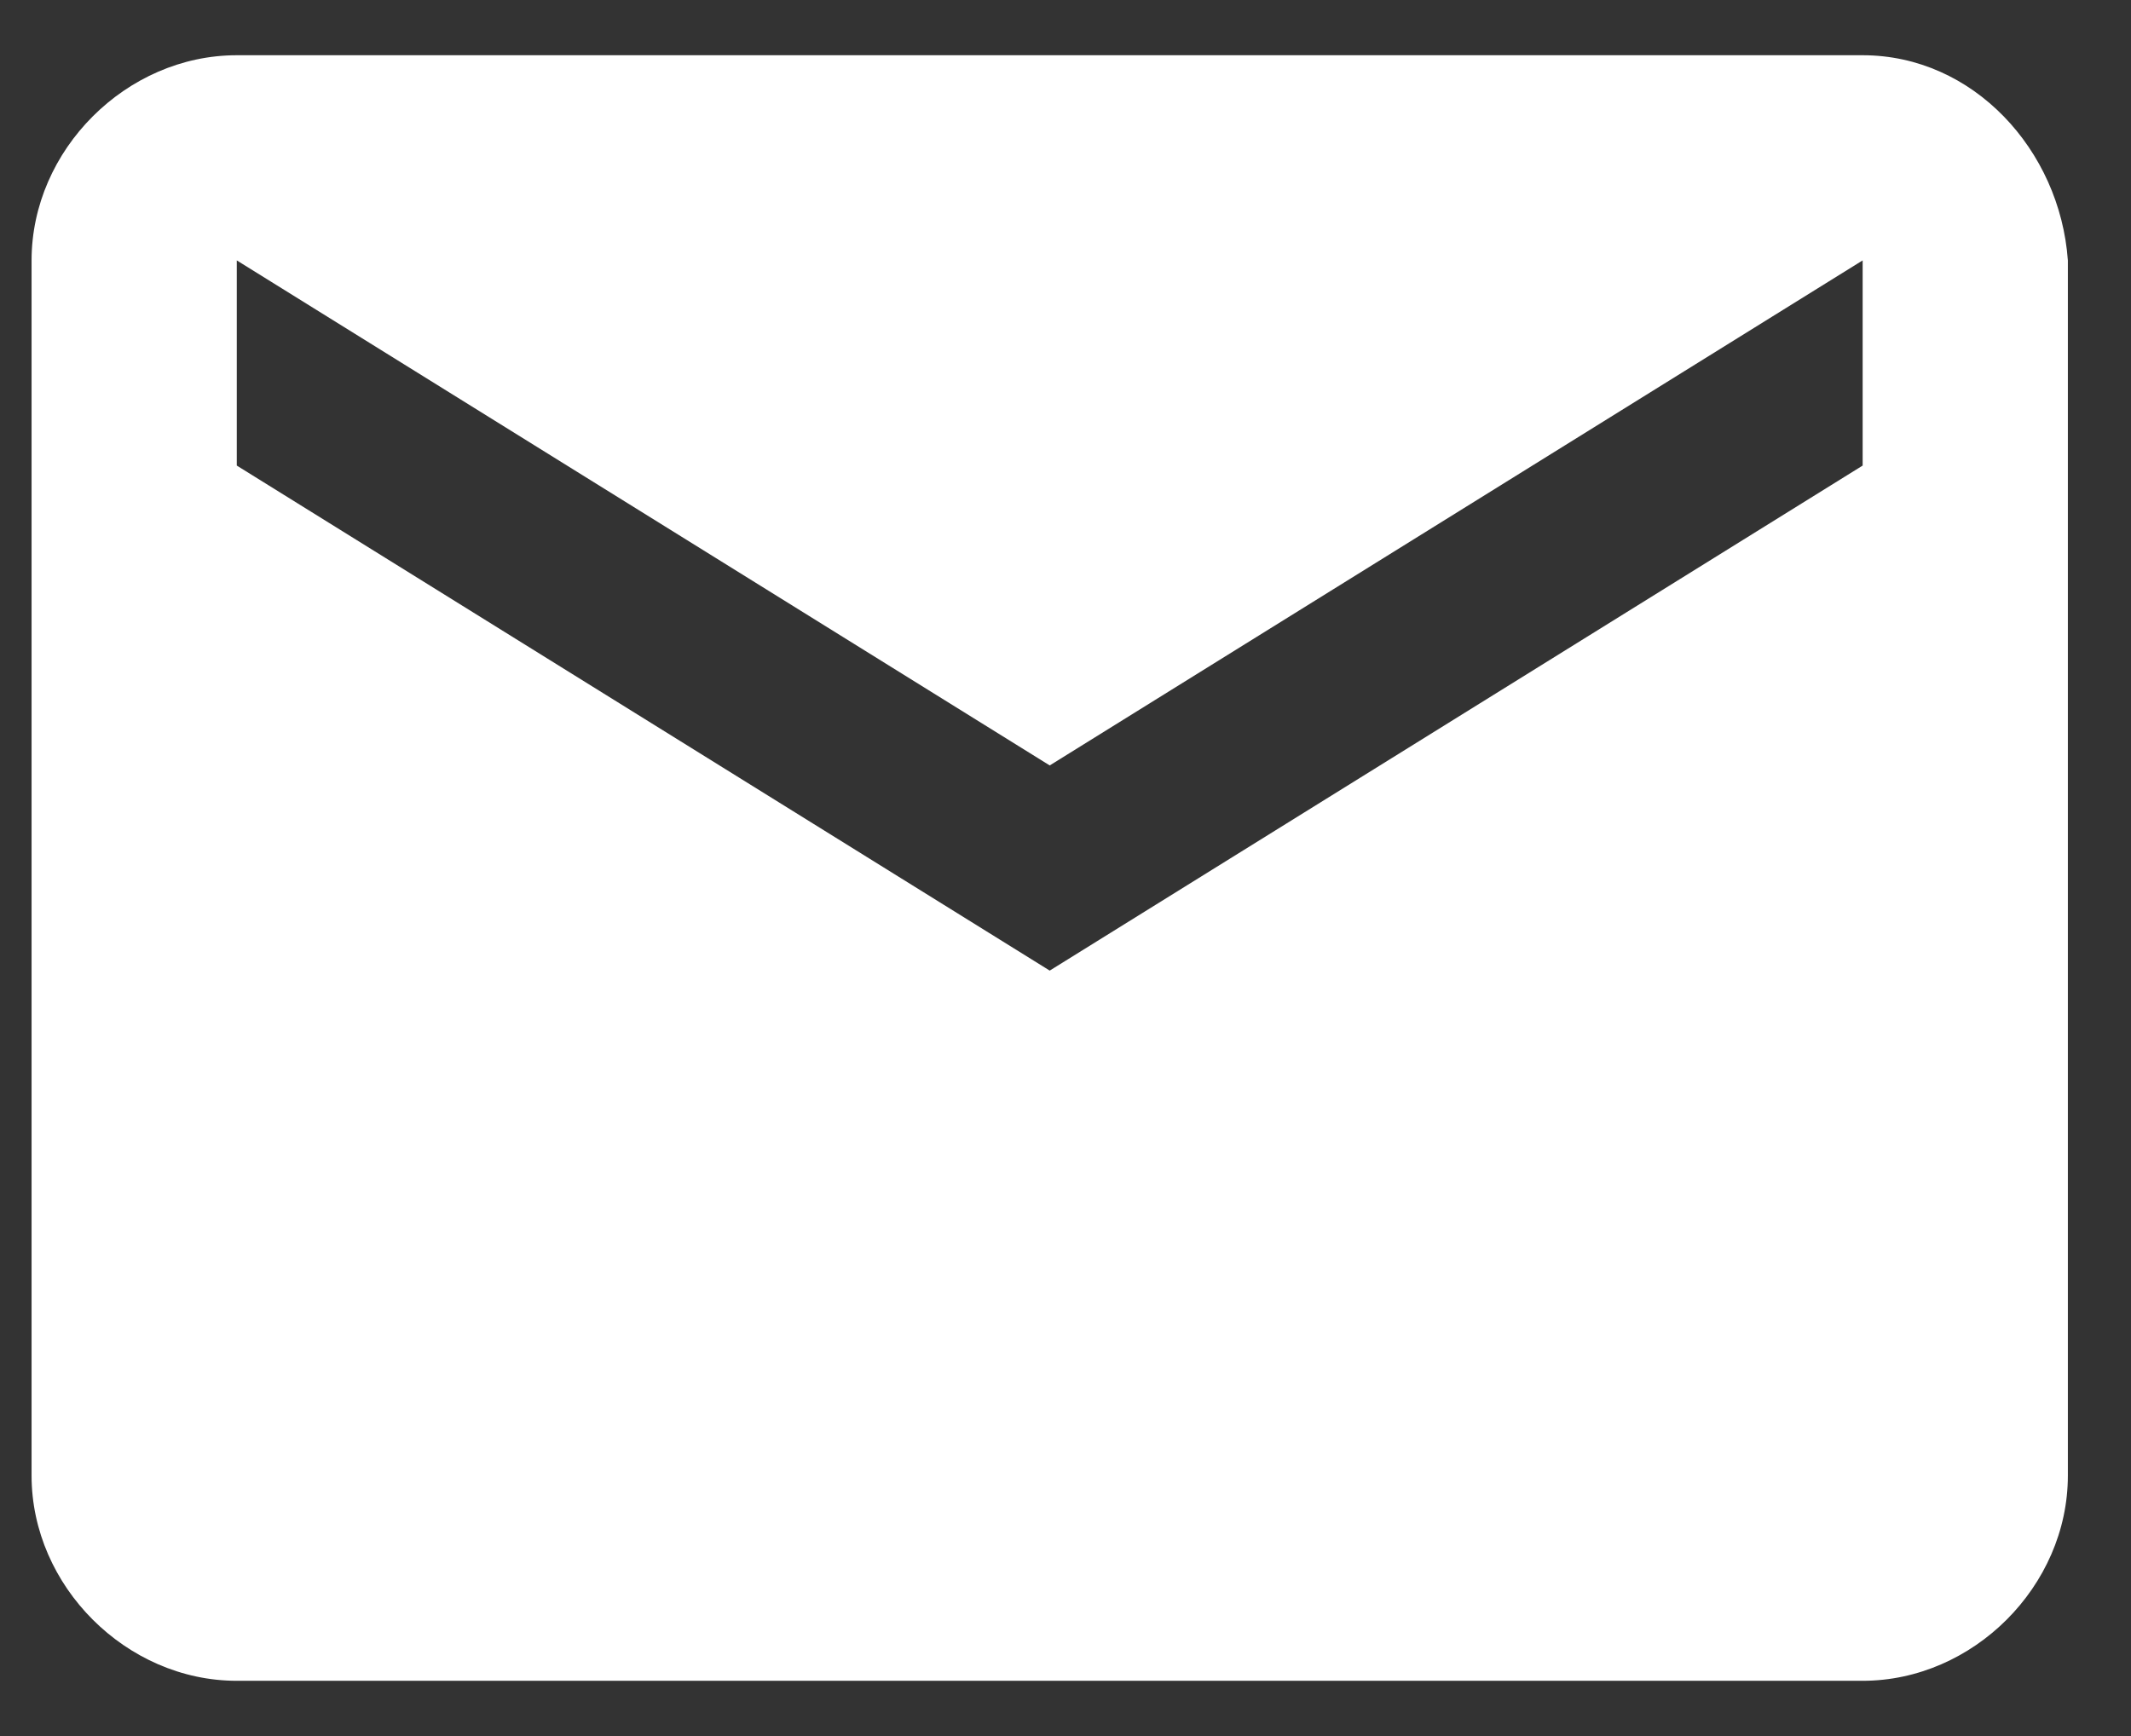 <svg height="22" viewBox="0 0 27 22" width="27" xmlns="http://www.w3.org/2000/svg"><rect x="0" y="0" width="27" height="22" fill="#333333" stroke="none"/><path d="m430.6 349.7h-20.6c-1.4 0-2.6 1.2-2.6 2.6v15.4c0 1.4 1.2 2.6 2.6 2.6h20.6c1.4 0 2.6-1.2 2.6-2.6v-15.4c-.1-1.4-1.2-2.6-2.6-2.6zm0 5.2-10.3 6.4-10.3-6.4v-2.6l10.3 6.4 10.3-6.4z" fill="#fff" transform="translate(-407 -349)"/></svg>